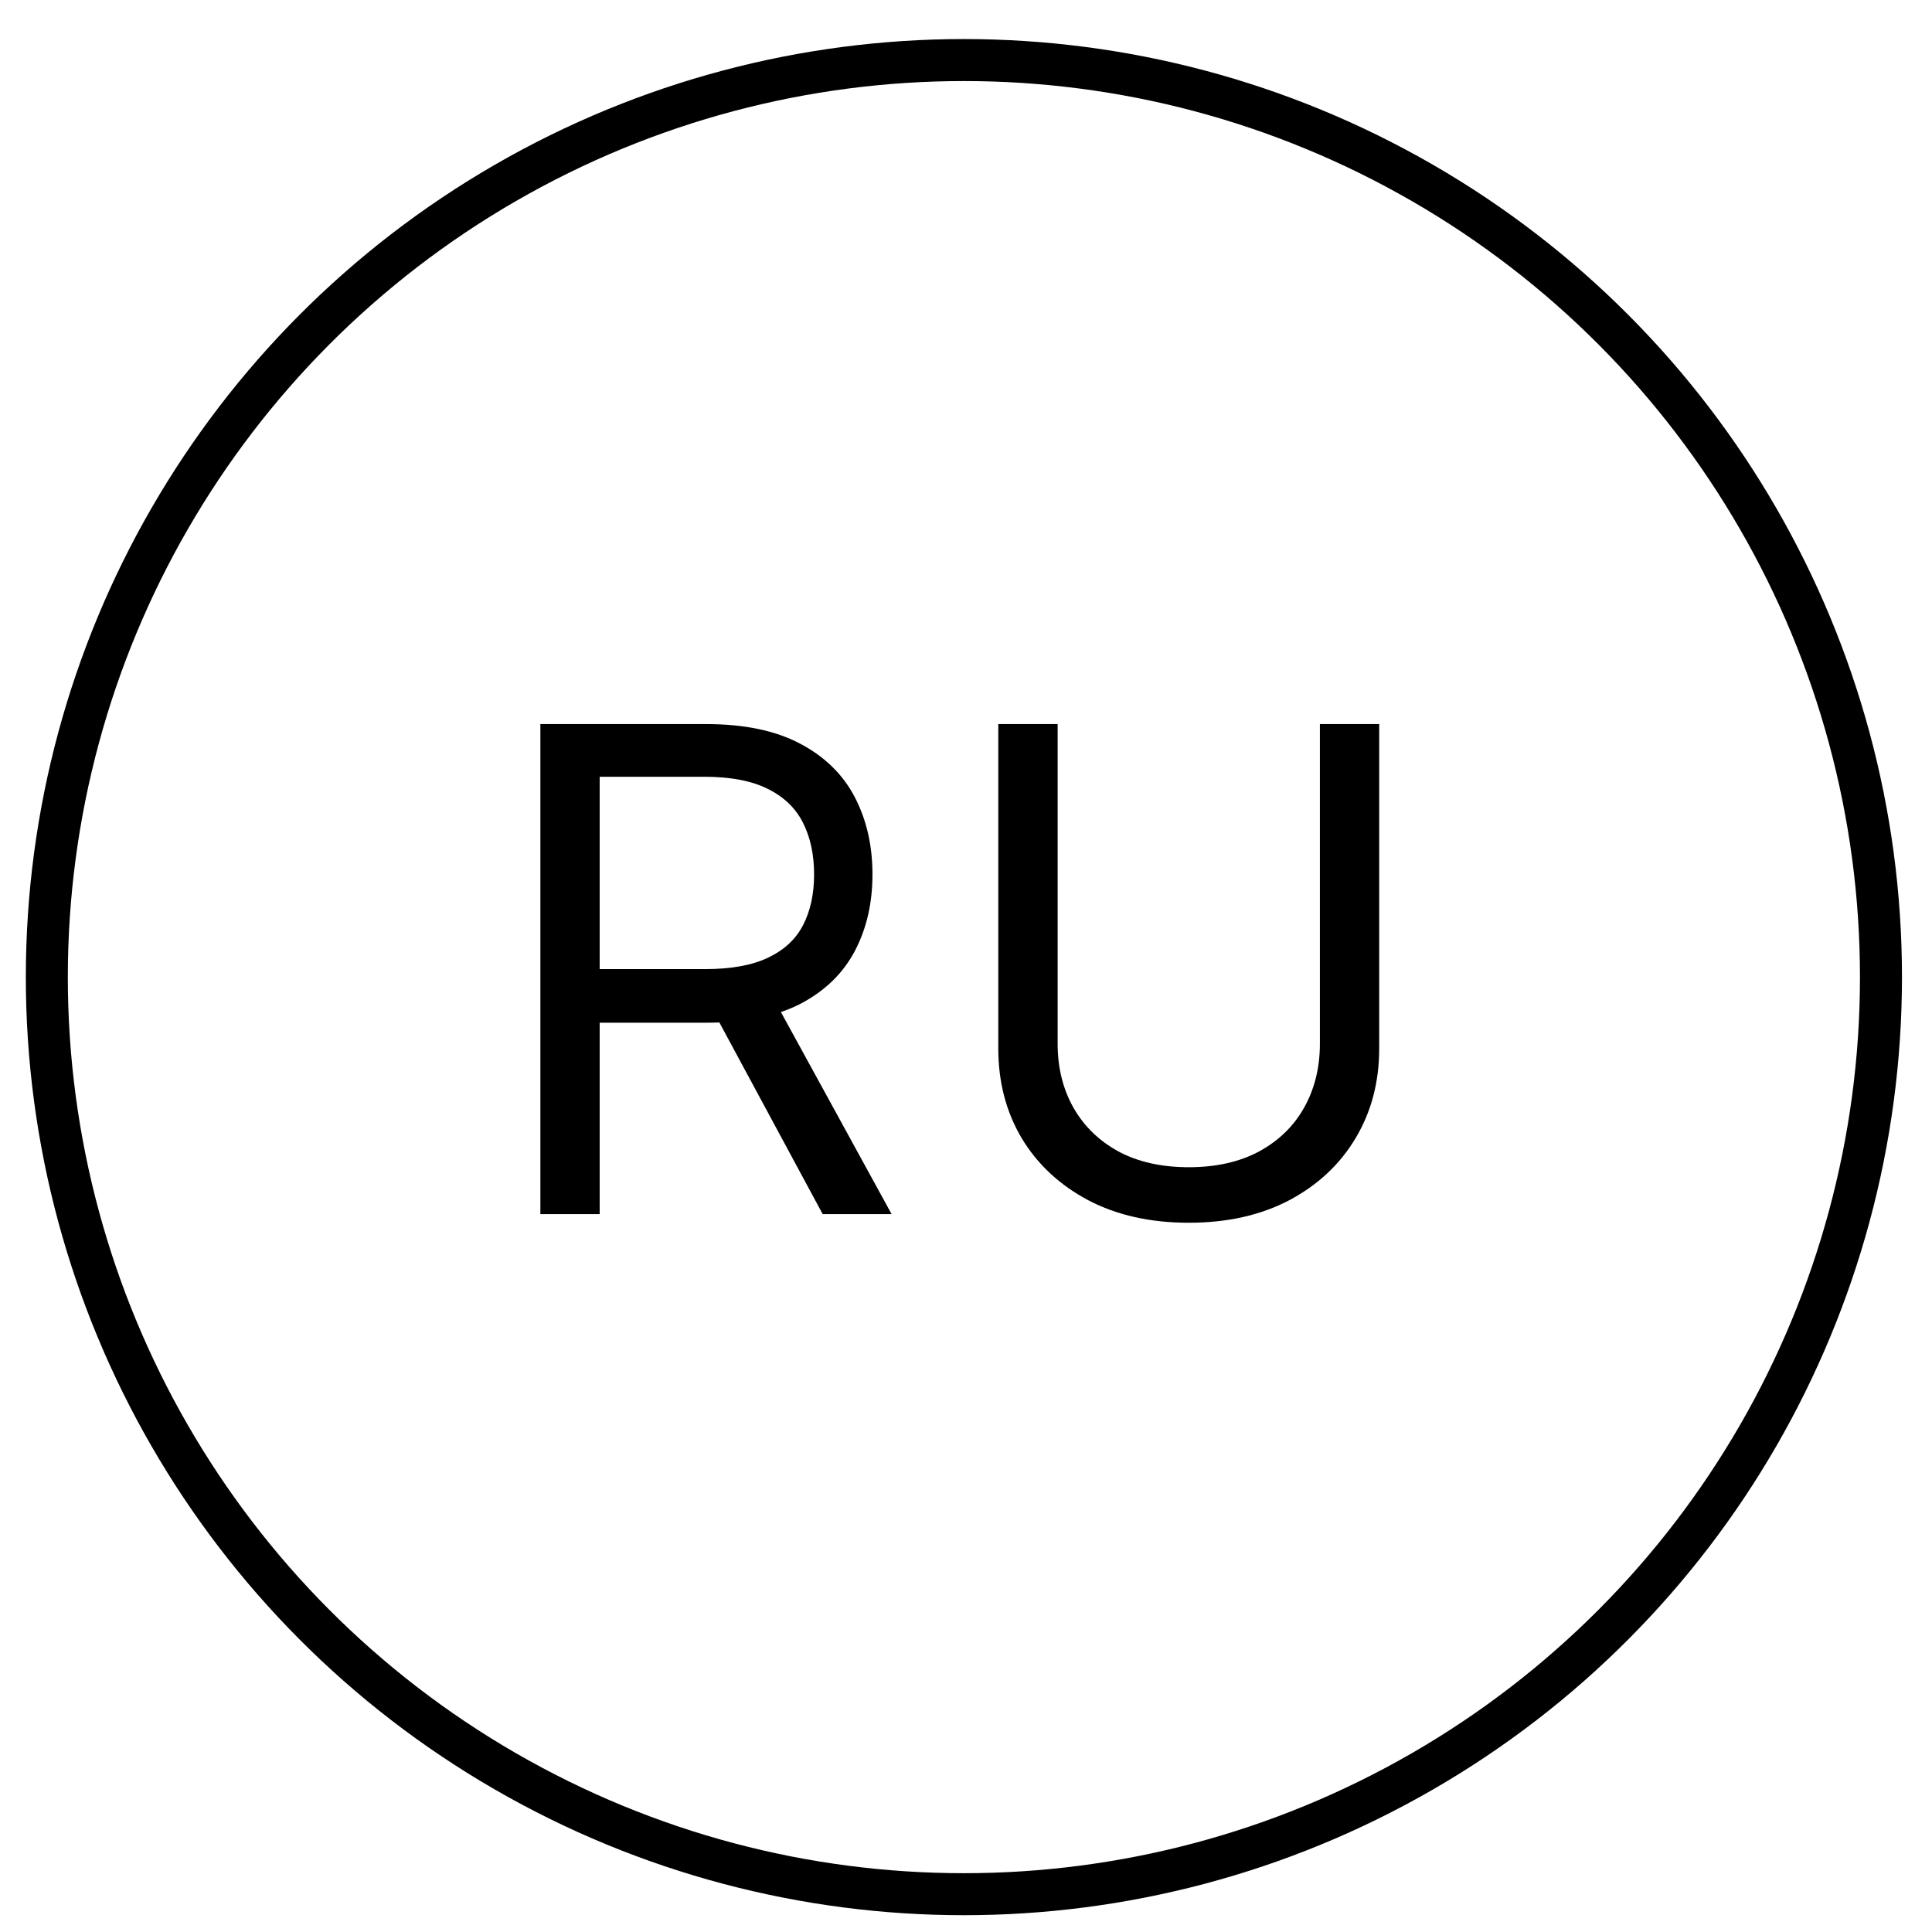 <svg width="46" height="46" viewBox="0 0 46 46" fill="none" xmlns="http://www.w3.org/2000/svg">
<circle cx="22.95" cy="23.265" r="21.835" stroke="black"/>
<path d="M12.866 28.908V17.24H16.808C17.719 17.24 18.468 17.396 19.052 17.707C19.637 18.015 20.07 18.439 20.351 18.978C20.632 19.517 20.773 20.131 20.773 20.818C20.773 21.506 20.632 22.115 20.351 22.647C20.07 23.178 19.639 23.596 19.058 23.9C18.477 24.2 17.735 24.35 16.831 24.35H13.64V23.074H16.785C17.408 23.074 17.909 22.983 18.289 22.801C18.673 22.618 18.95 22.36 19.121 22.026C19.296 21.688 19.383 21.285 19.383 20.818C19.383 20.351 19.296 19.943 19.121 19.593C18.946 19.244 18.667 18.974 18.283 18.784C17.9 18.591 17.393 18.494 16.762 18.494H14.278V28.908H12.866ZM18.357 23.666L21.229 28.908H19.588L16.762 23.666H18.357ZM31.426 17.24H32.838V24.965C32.838 25.763 32.65 26.475 32.274 27.102C31.902 27.725 31.376 28.216 30.696 28.577C30.017 28.934 29.219 29.113 28.304 29.113C27.388 29.113 26.591 28.934 25.911 28.577C25.231 28.216 24.703 27.725 24.327 27.102C23.955 26.475 23.769 25.763 23.769 24.965V17.24H25.182V24.852C25.182 25.421 25.307 25.928 25.558 26.373C25.808 26.813 26.165 27.161 26.629 27.415C27.096 27.666 27.654 27.791 28.304 27.791C28.953 27.791 29.511 27.666 29.979 27.415C30.446 27.161 30.803 26.813 31.05 26.373C31.3 25.928 31.426 25.421 31.426 24.852V17.24Z" fill="black"/>
</svg>
